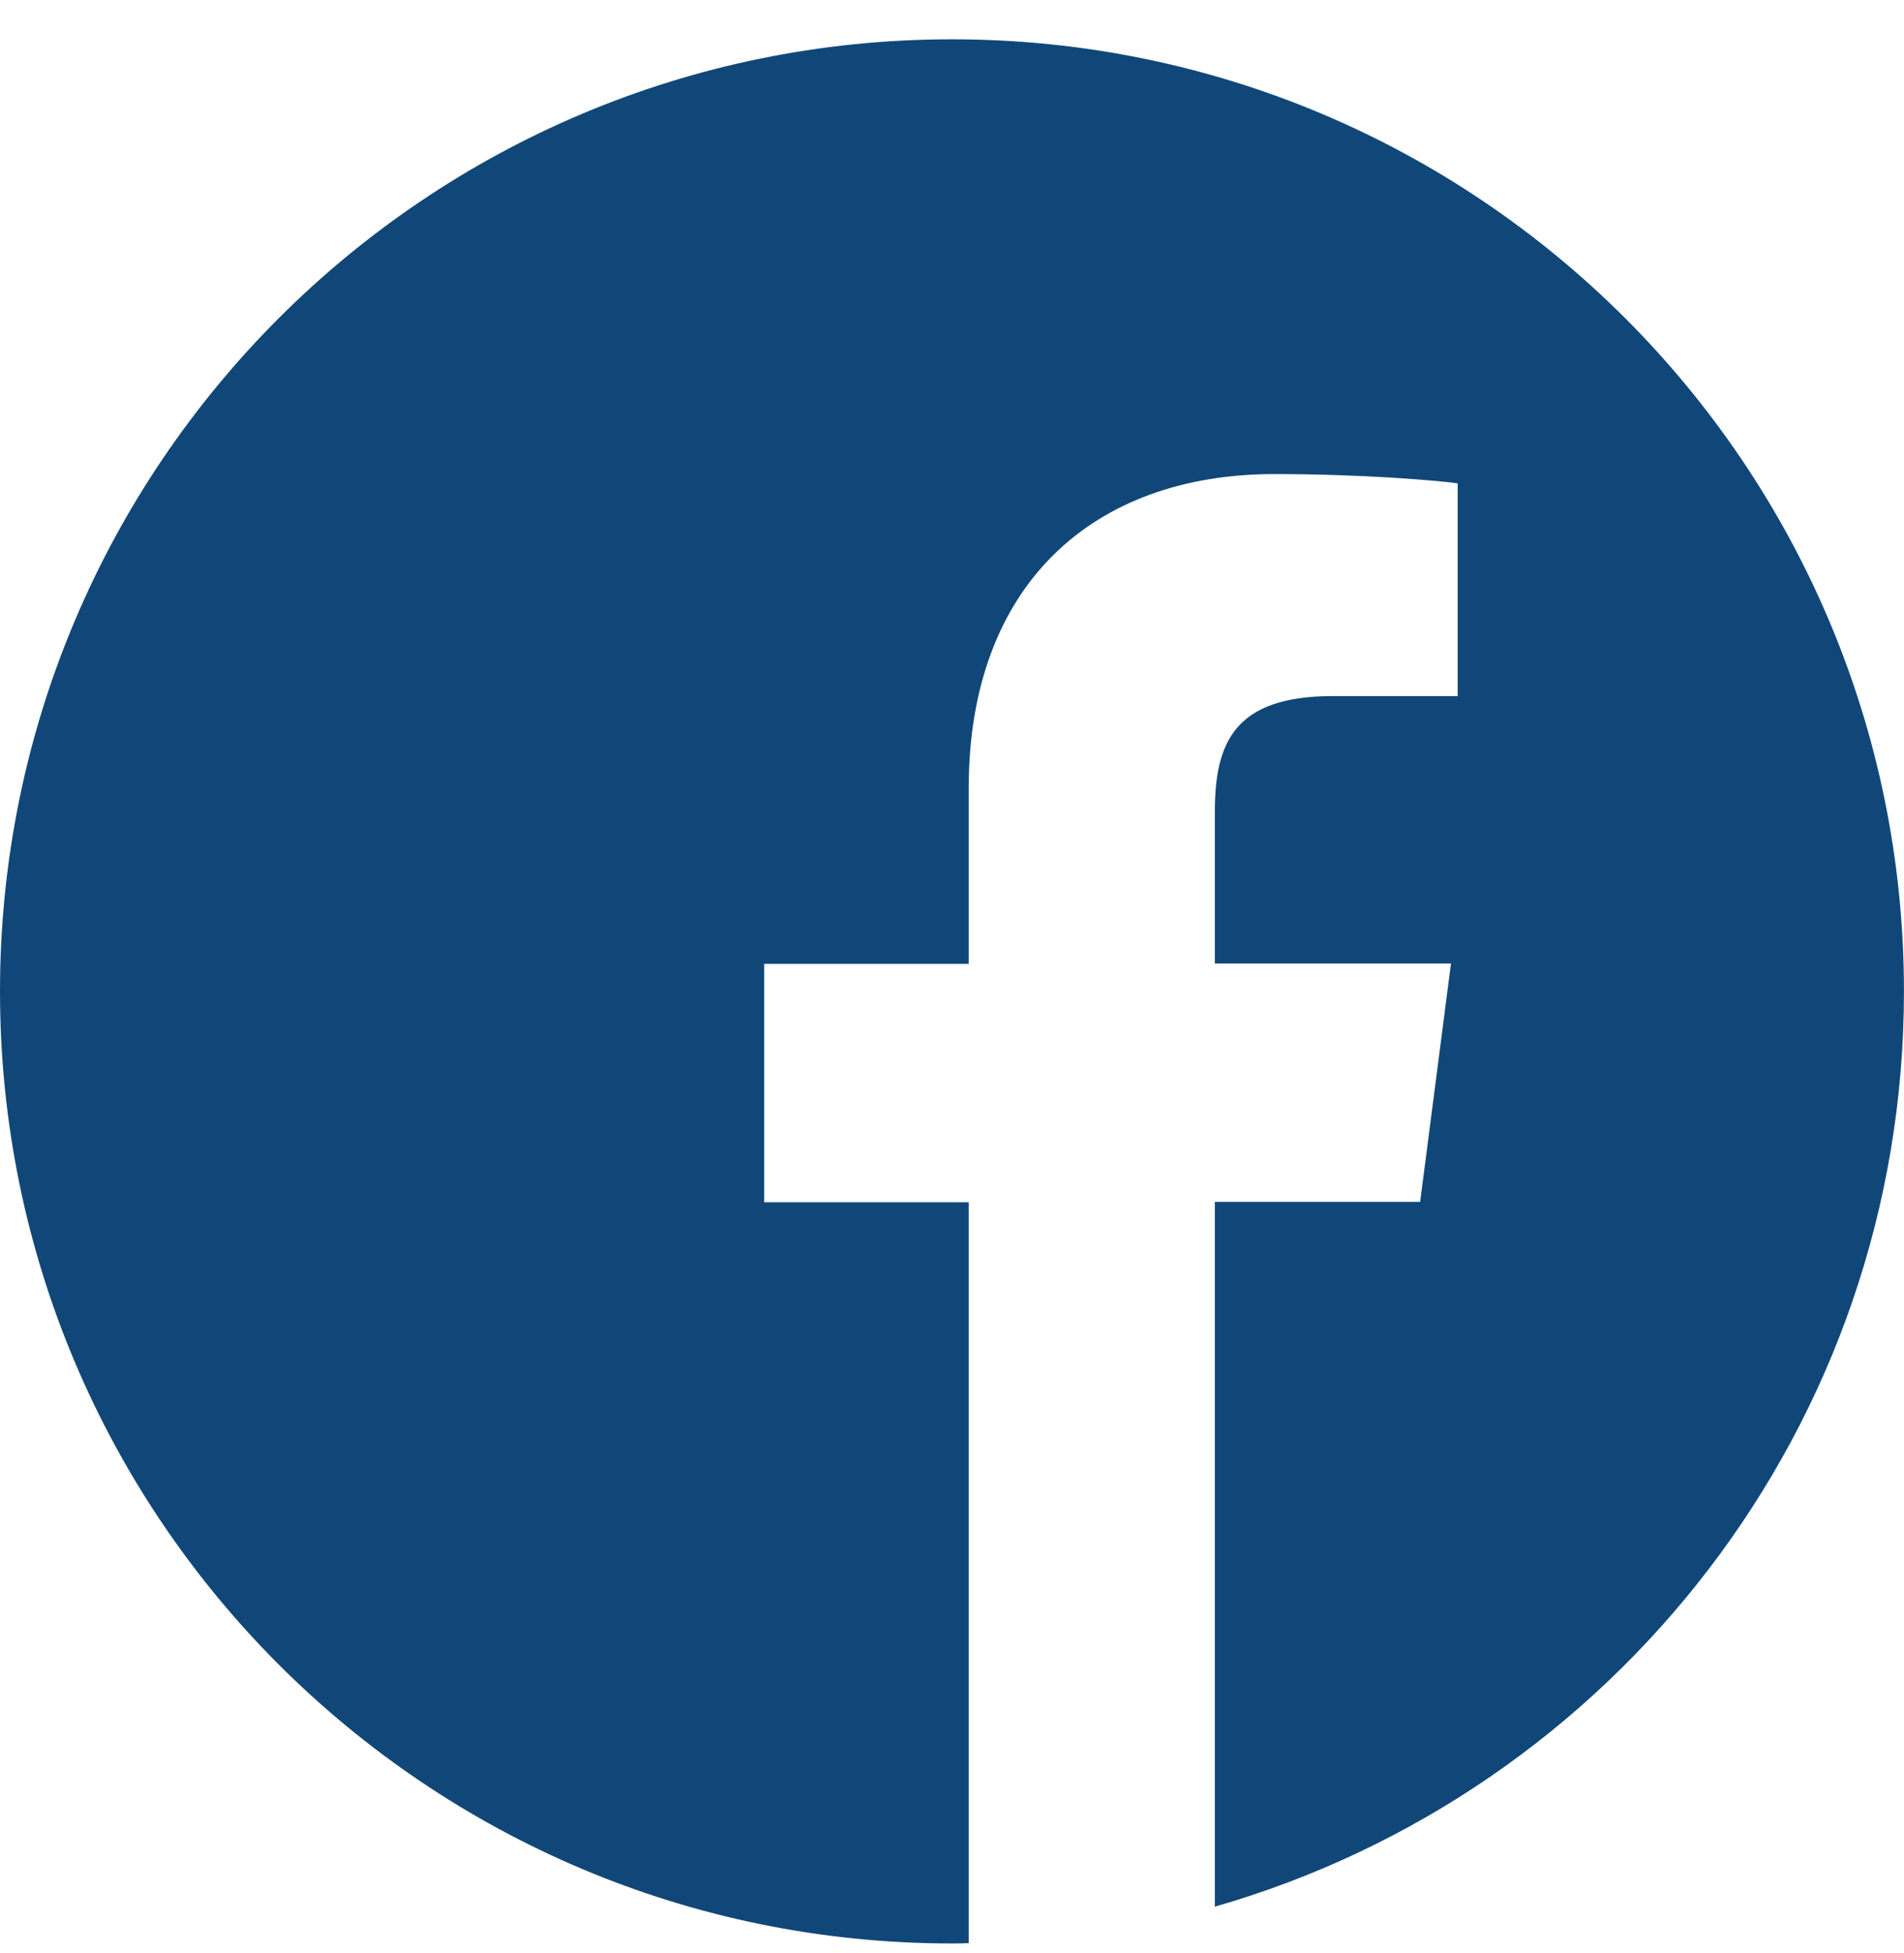 <?xml version="1.0" encoding="UTF-8"?>
<svg xmlns="http://www.w3.org/2000/svg" width="39" height="40" viewBox="0 0 39 40" fill="none">
  <path d="M38.999 20.304C38.999 9.534 30.27 0.805 19.499 0.805C8.729 0.805 0 9.534 0 20.304C0 31.074 8.729 39.803 19.499 39.803C19.614 39.803 19.728 39.803 19.842 39.796V24.623H15.653V19.74H19.842V16.145C19.842 11.979 22.386 9.709 26.103 9.709C27.886 9.709 29.417 9.838 29.858 9.899V14.256H27.299C25.281 14.256 24.884 15.216 24.884 16.625V19.733H29.721L29.089 24.615H24.884V39.049C33.035 36.711 38.999 29.208 38.999 20.304Z" fill="#104778"></path>
</svg>
